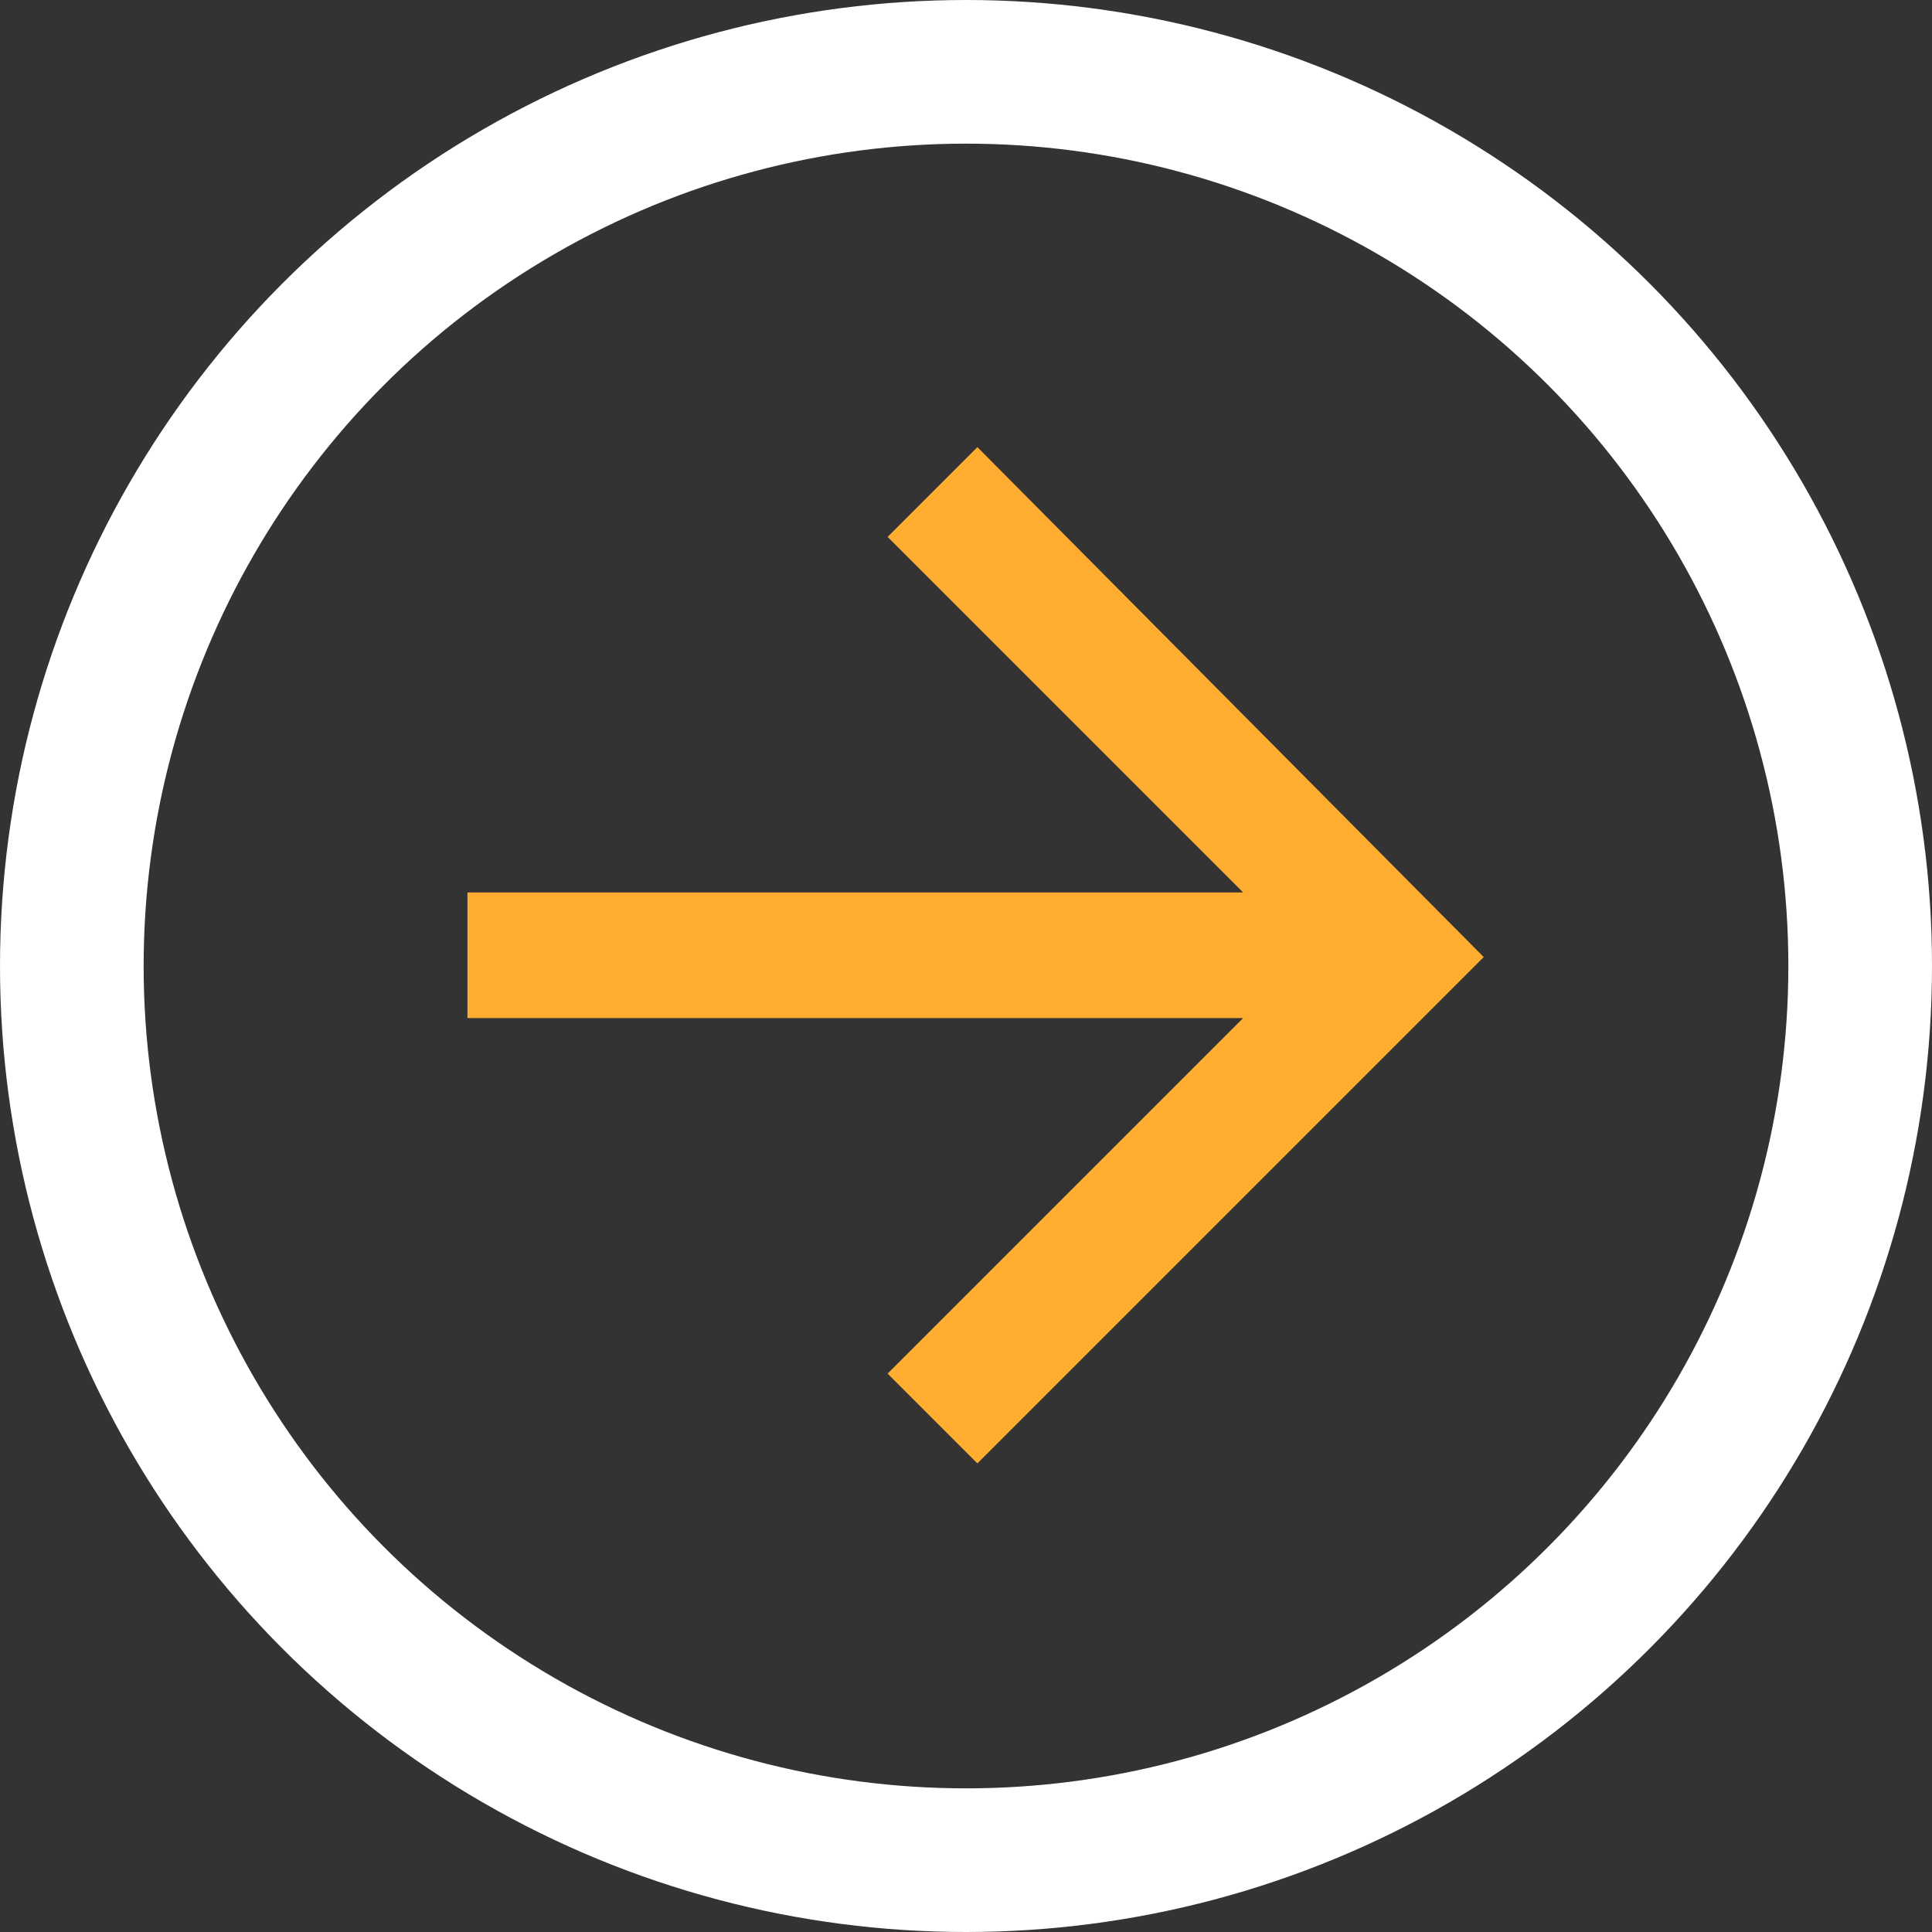 <?xml version="1.0" encoding="utf-8"?>
<!-- Generator: Adobe Illustrator 23.0.4, SVG Export Plug-In . SVG Version: 6.00 Build 0)  -->
<svg version="1.1" id="Laag_1" xmlns="http://www.w3.org/2000/svg" xmlns:xlink="http://www.w3.org/1999/xlink" x="0px" y="0px"
	 viewBox="0 0 53.8 53.8" style="enable-background:new 0 0 53.8 53.8;" xml:space="preserve">
<rect x="0" y="0" width="53.8" height="53.8" fill="#333333" stroke="none"/>
<style type="text/css">
	.st0{fill:#FFAD31;}
	.st1{fill:none;}
	.st2{fill:none;stroke:#FFFFFF;stroke-width:4;}
</style>
<g transform="translate(-934 -513)">
	<g transform="translate(947.017 525.451)">
		<path class="st0" d="M0,15.9h21.6l-9.9,9.9l2.5,2.5l14.1-14.1L14.2,0l-2.5,2.5l9.9,9.9H0V15.9z"/>
	</g>
	<g transform="translate(934 513)">
		<circle class="st1" cx="26.9" cy="26.9" r="26.9"/>
		<circle class="st2" cx="26.9" cy="26.9" r="24.9"/>
	</g>
</g>
</svg>

